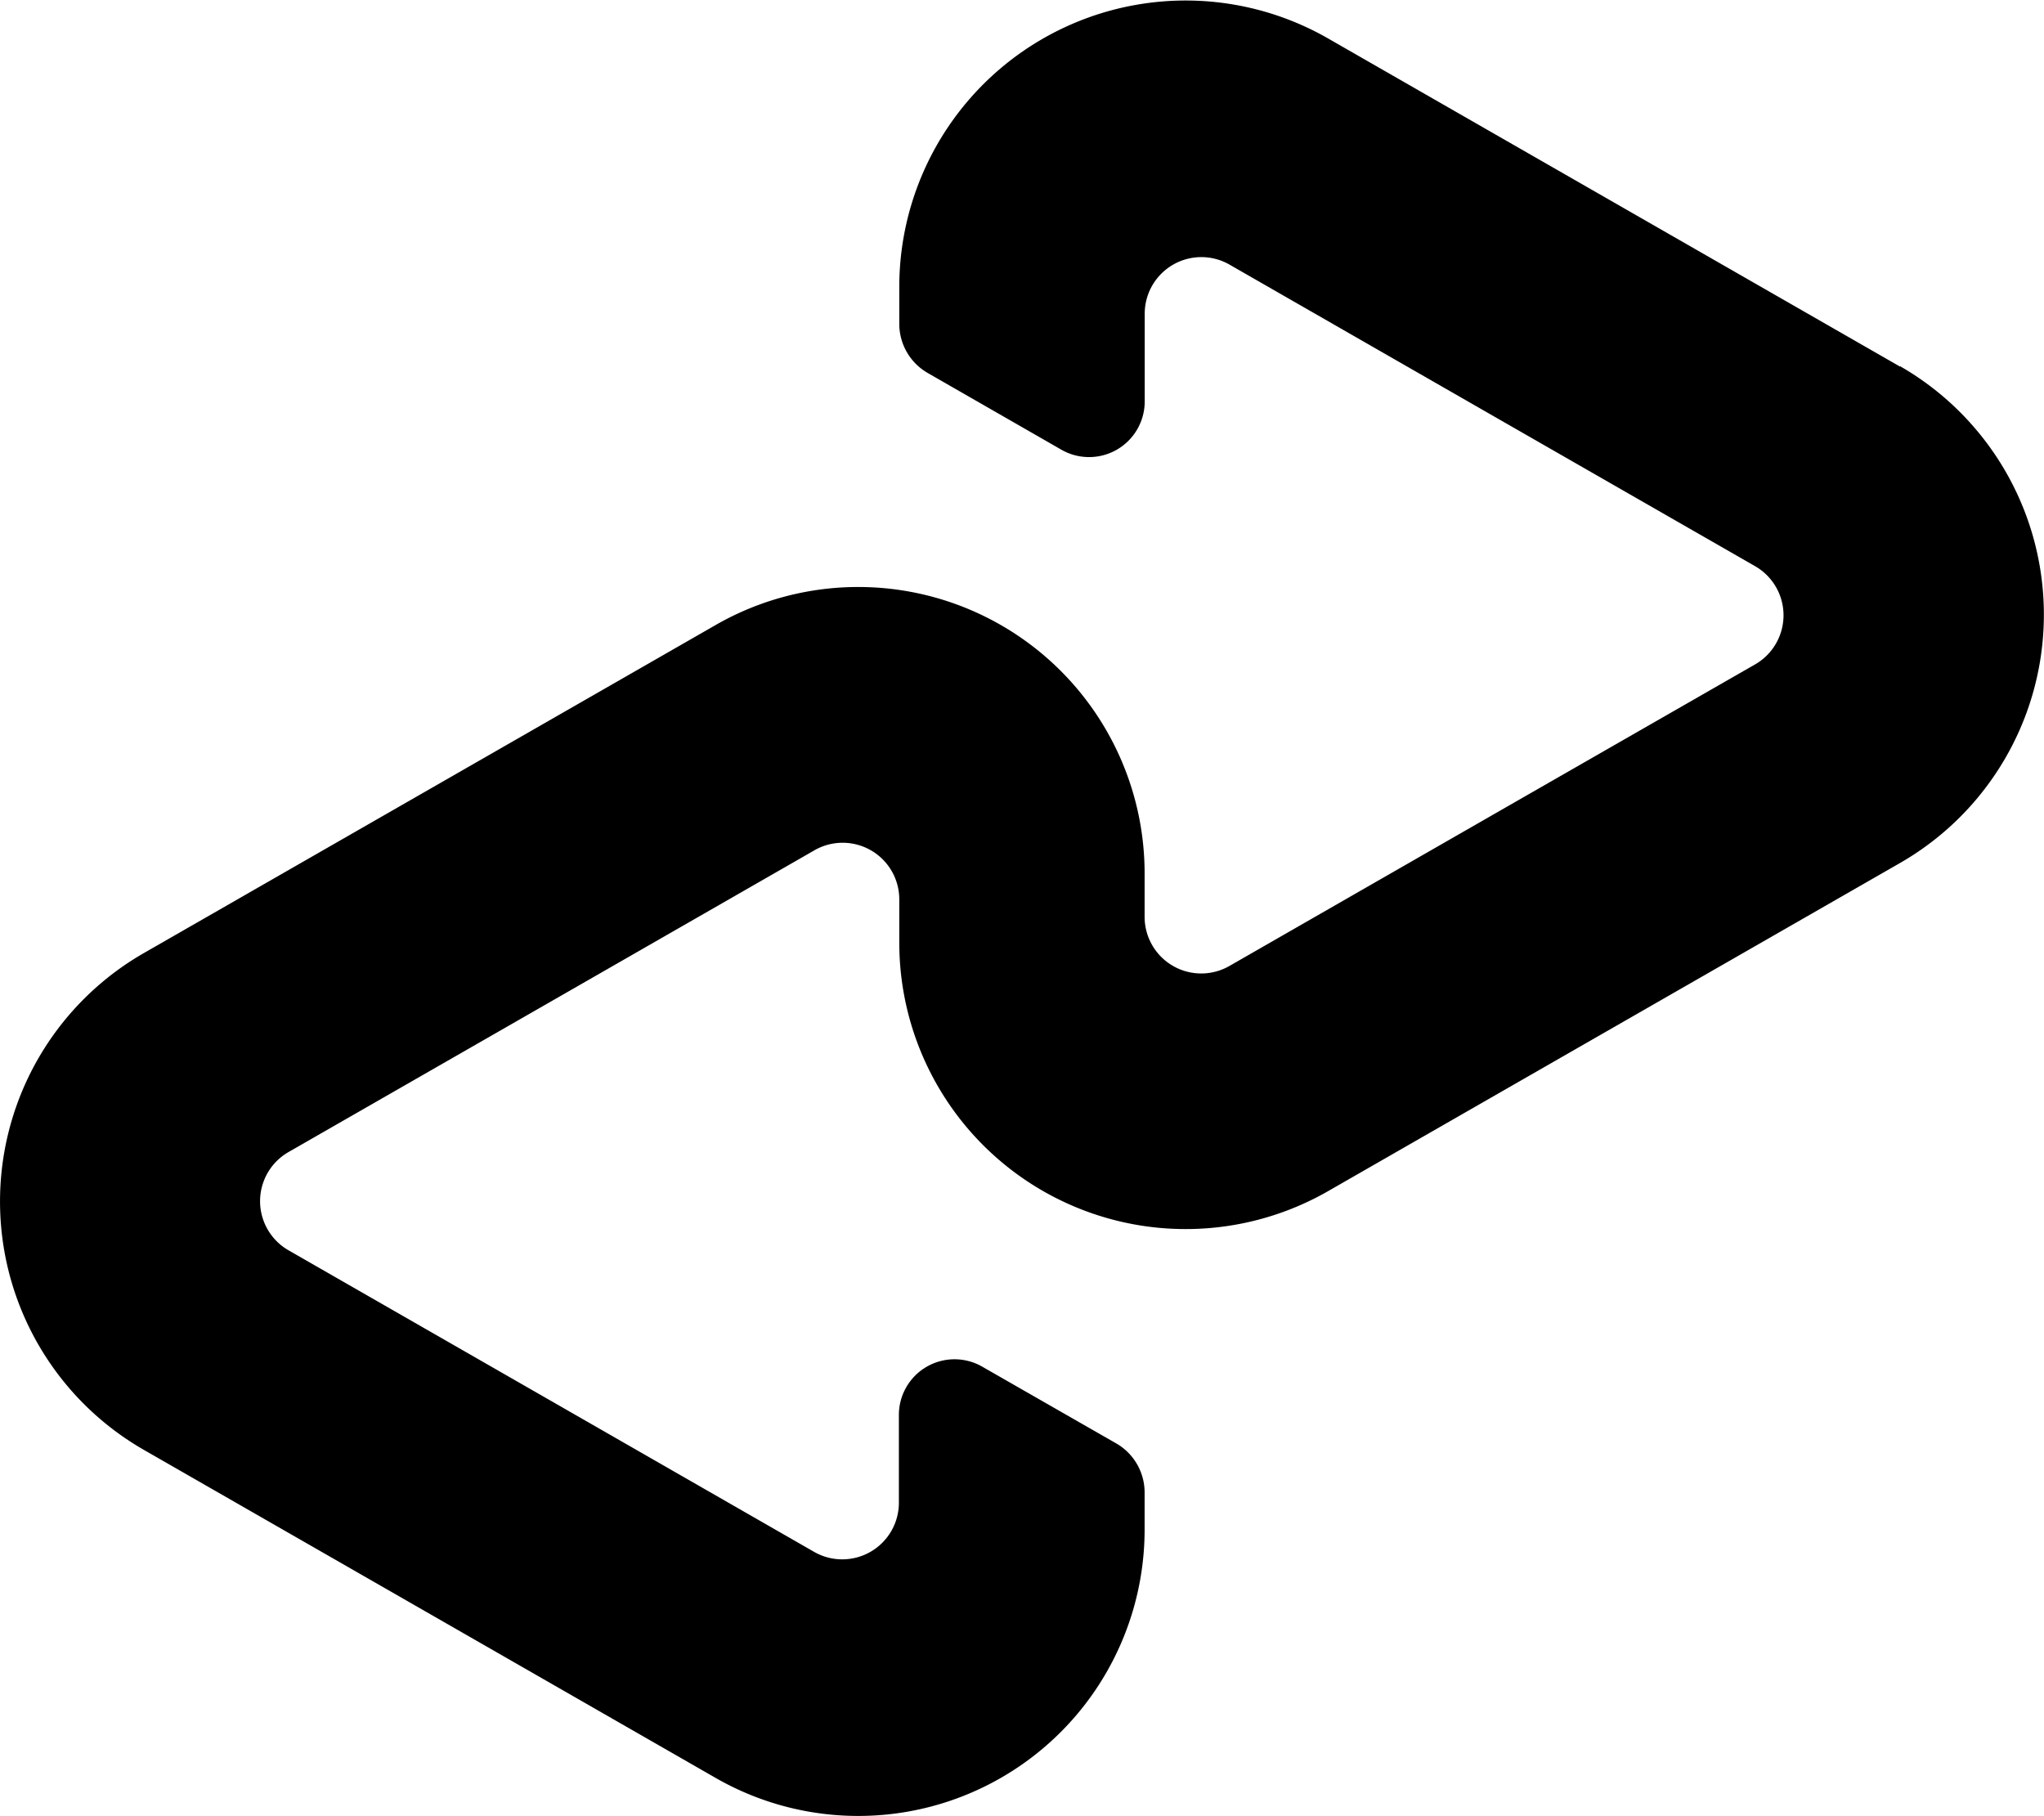 <svg xmlns="http://www.w3.org/2000/svg" width="20.463" height="18.183" viewBox="0 0 20.463 18.183">
  <path id="Path_2040" data-name="Path 2040" d="M919.189,3.669l-2.843-1.631L913.463.384A2.867,2.867,0,0,0,909.17,2.87v.371a.567.567,0,0,0,.285.492l1.338.768a.557.557,0,0,0,.834-.483V3.139a.567.567,0,0,1,.849-.491l2.635,1.512,2.627,1.507a.567.567,0,0,1,0,.983L915.11,8.157l-2.635,1.512a.567.567,0,0,1-.849-.491V8.741a2.867,2.867,0,0,0-4.293-2.486l-2.883,1.654L901.607,9.54a2.867,2.867,0,0,0,0,4.973l2.843,1.631,2.883,1.654a2.867,2.867,0,0,0,4.293-2.486v-.372a.567.567,0,0,0-.285-.492L910,13.68a.557.557,0,0,0-.834.483v.88a.567.567,0,0,1-.849.491l-2.635-1.512-2.627-1.507a.567.567,0,0,1,0-.983l2.627-1.507,2.635-1.512A.567.567,0,0,1,909.17,9v.437a2.867,2.867,0,0,0,4.293,2.486l2.883-1.654,2.843-1.631a2.867,2.867,0,0,0,0-4.973" transform="translate(-900.167 0.001)"/>
</svg>
